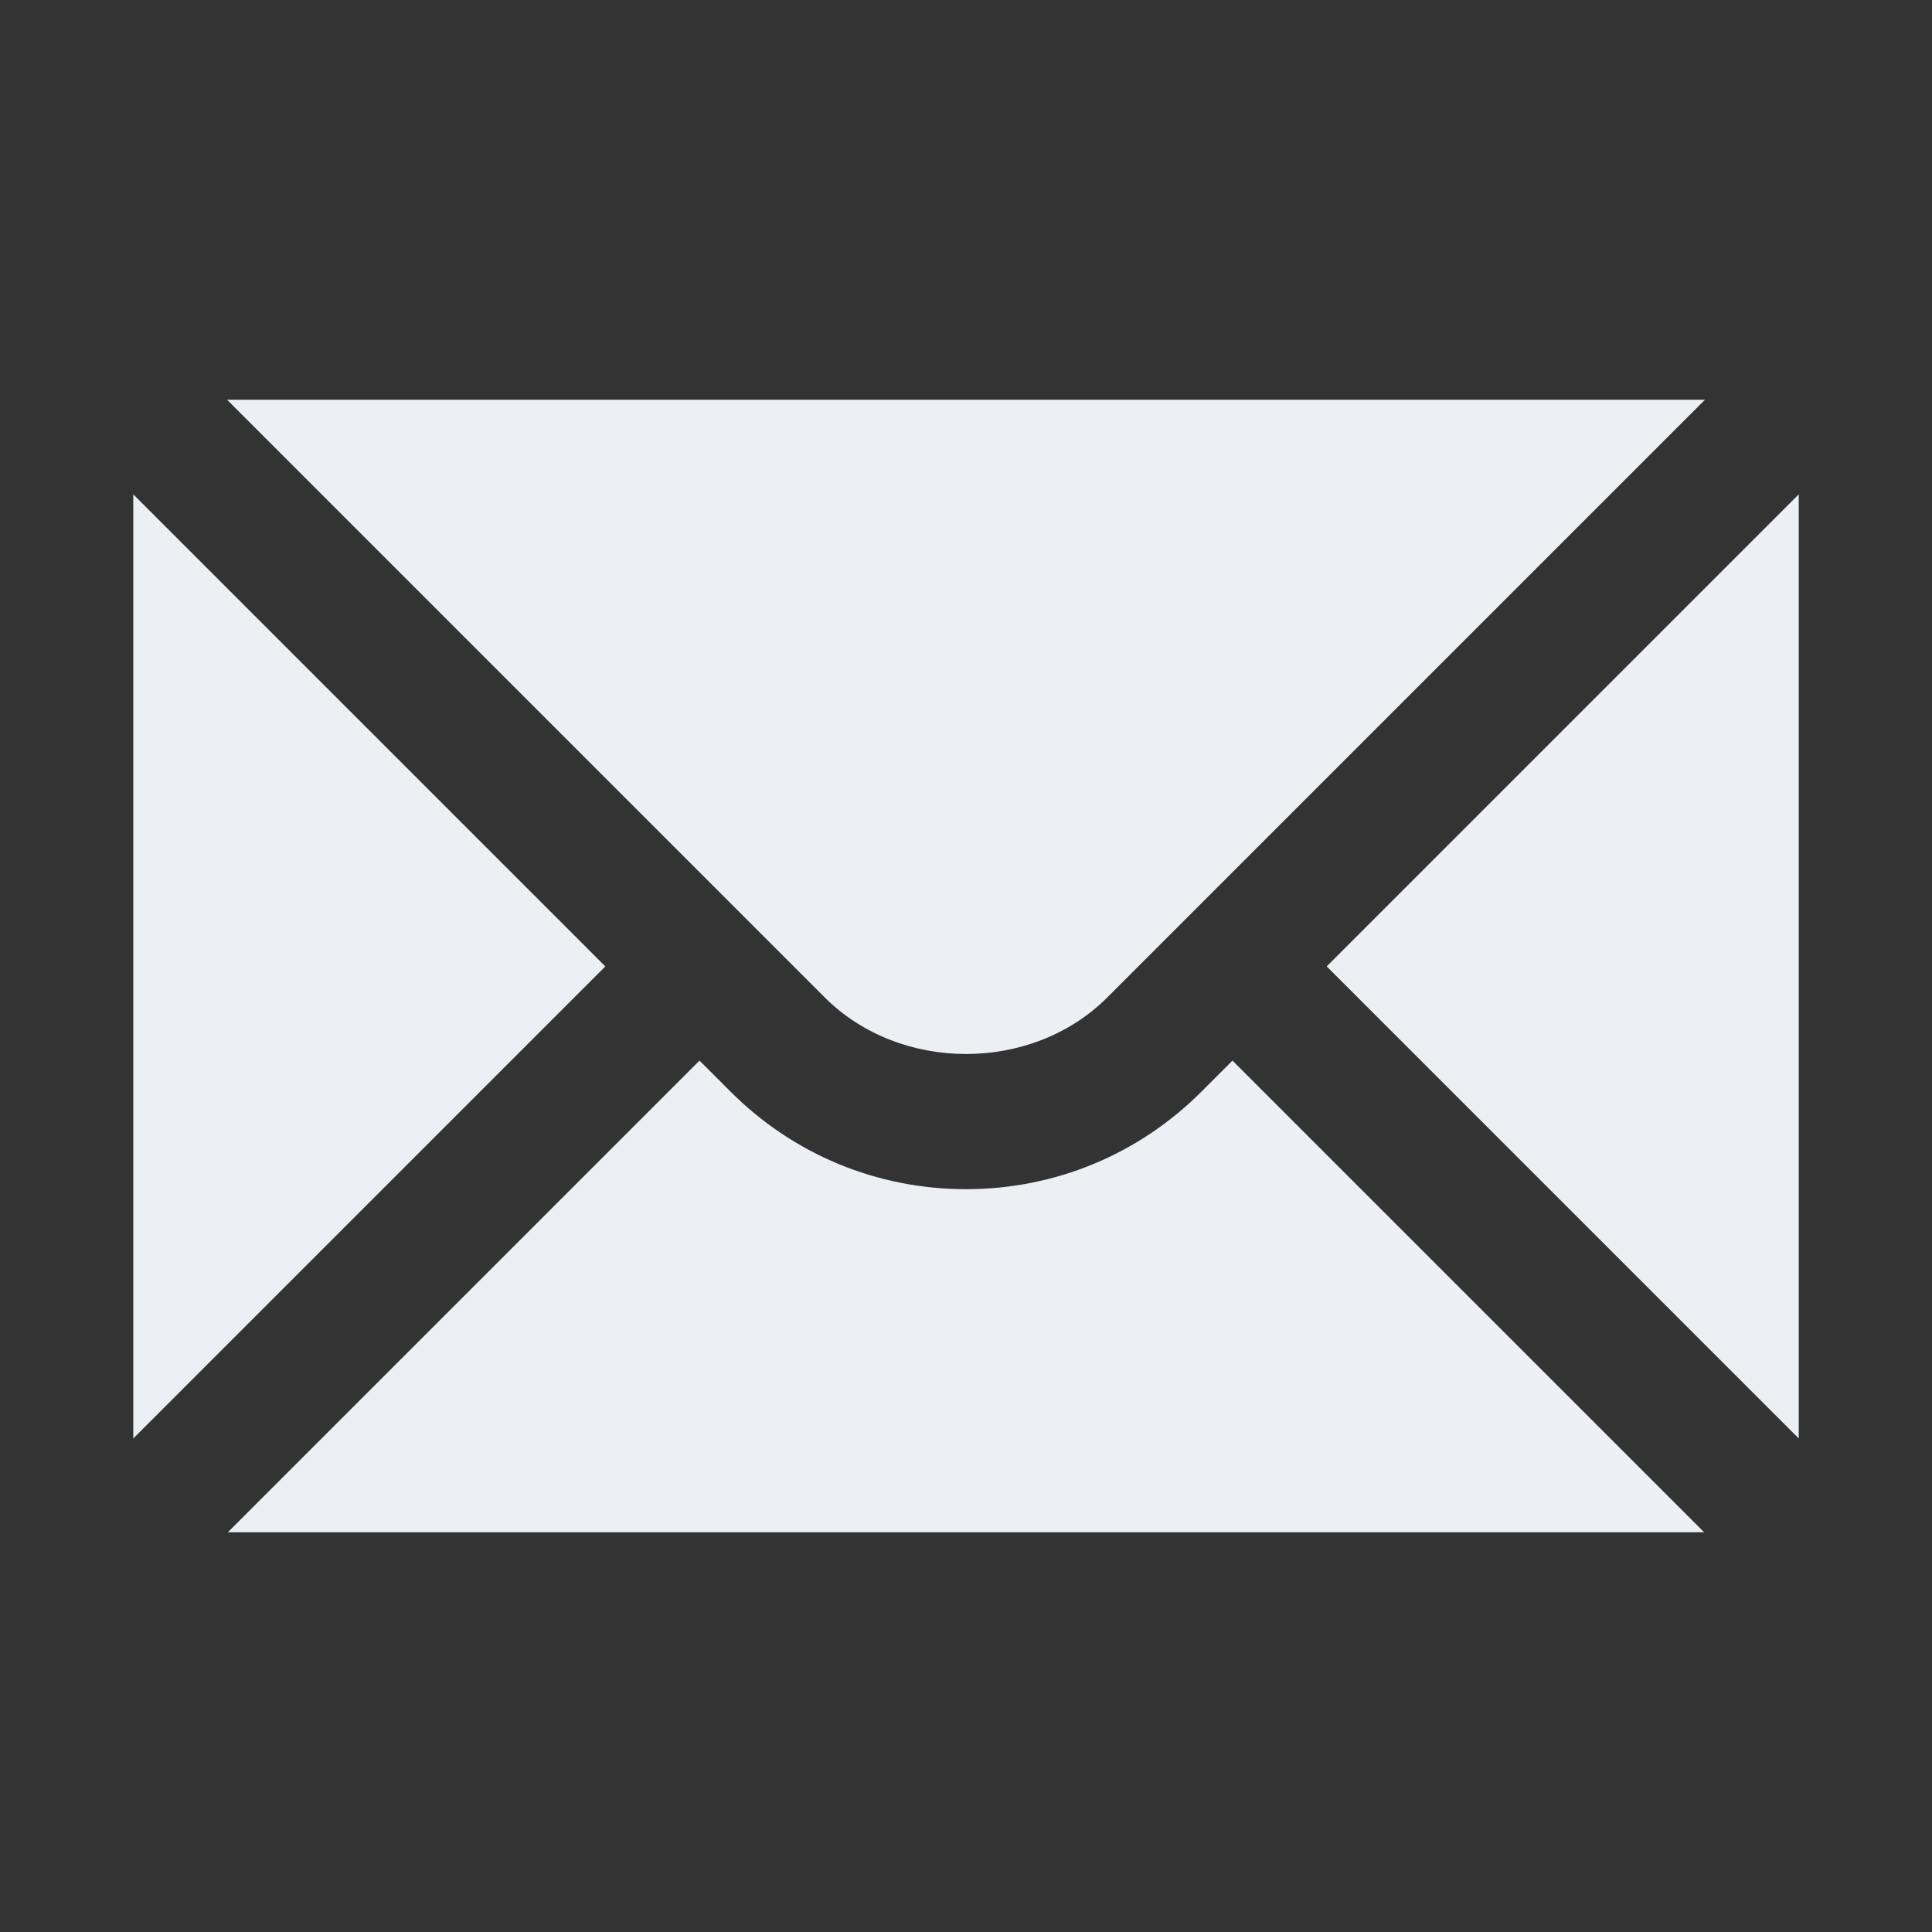 <?xml version="1.0" encoding="UTF-8"?>
<svg xmlns="http://www.w3.org/2000/svg" width="60" height="60" viewBox="0 0 60 60" fill="none">
  <rect x="0" y="0" width="60" height="60" fill="#333333" stroke="none"/>
  <path d="M4.139 15.352V44.673L18.799 30.013L4.139 15.352ZM7.052 12.414L25.612 30.975C27.957 33.319 32.045 33.319 34.389 30.975L52.95 12.414H7.052Z" fill="#ECEFF4"></path>
  <path d="M37.314 33.9C35.363 35.853 32.764 36.931 30 36.931C27.236 36.931 24.638 35.853 22.686 33.9L21.724 32.938L7.076 47.586H52.925L38.276 32.938L37.314 33.9ZM41.202 30.012L55.862 44.673V15.352L41.202 30.012Z" fill="#ECEFF4"></path>
</svg>
